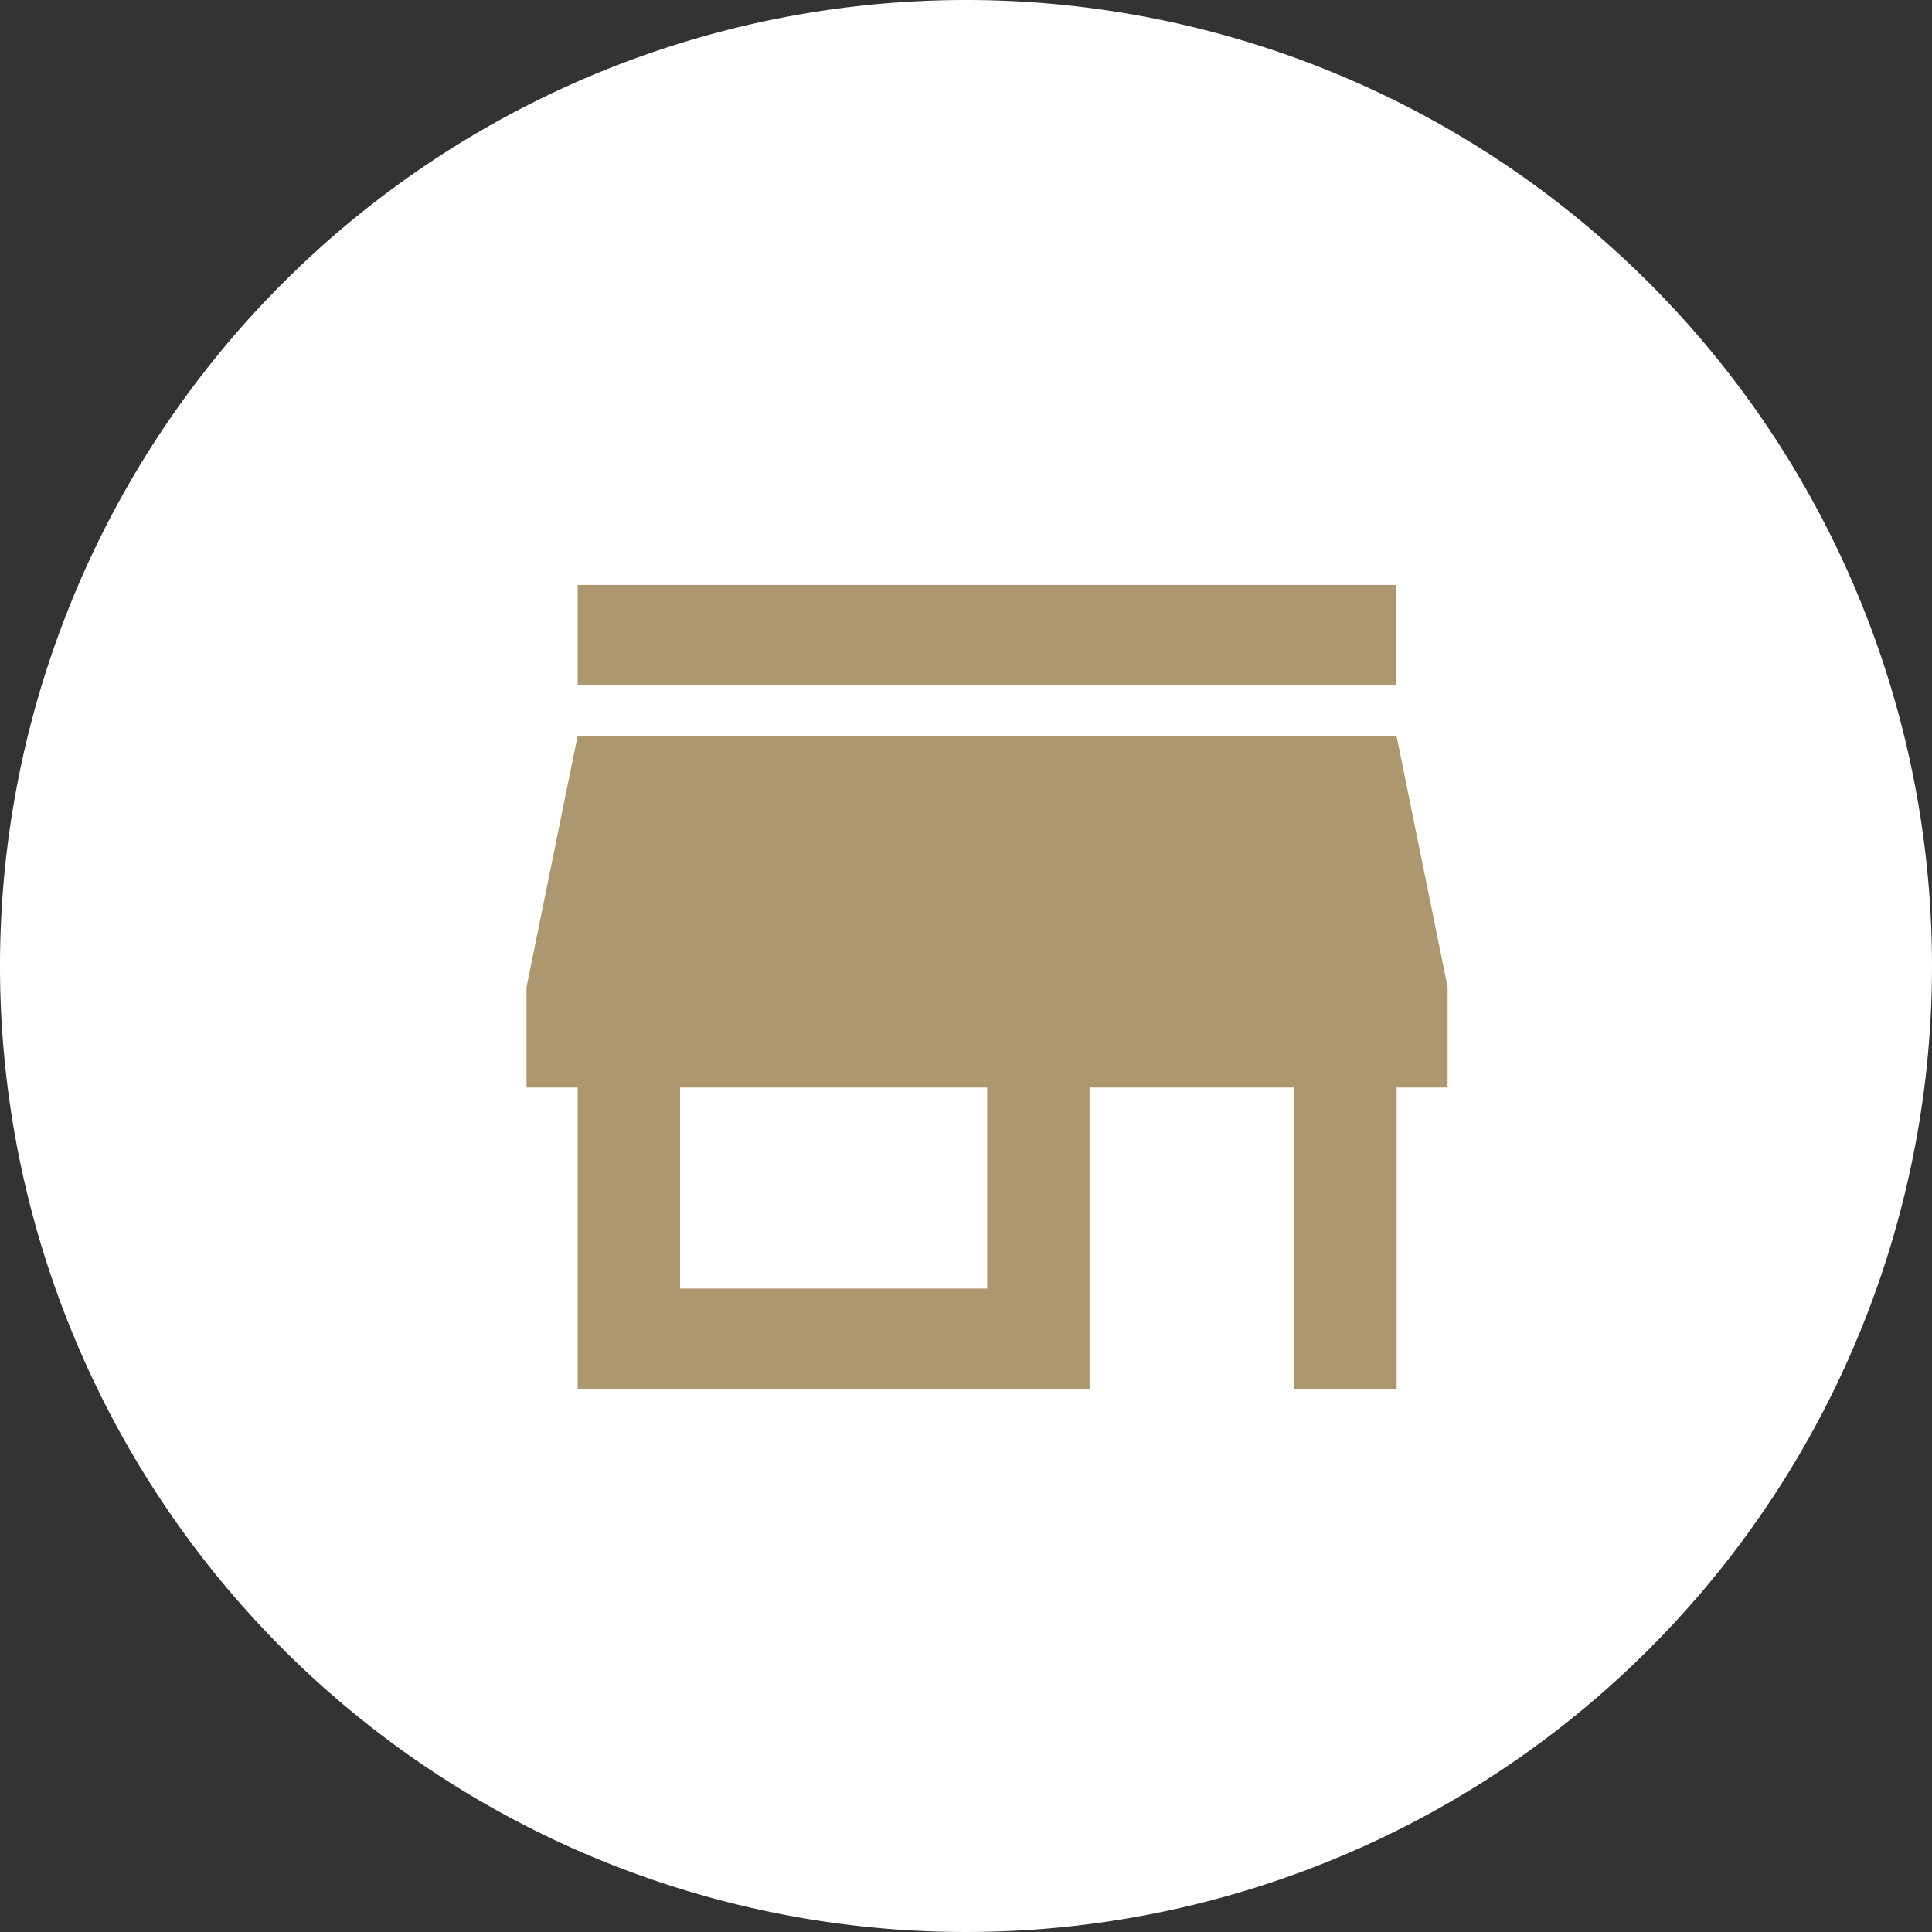 <svg id="Group_1881" data-name="Group 1881" xmlns="http://www.w3.org/2000/svg" width="21" height="21" viewBox="0 0 21 21">
  <rect x="0" y="0" width="21" height="21" fill="#333333" stroke="none"/>
  <path id="Union_6" data-name="Union 6" d="M10.5,0A10.5,10.5,0,1,1,0,10.5,10.5,10.5,0,0,1,10.5,0Z" fill="#fff"/>
  <path id="Color" d="M6.12,8.741H.556V5.463H0V4.37L.556,1.639h8.9l.556,2.732V5.463H9.458V8.74H8.345V5.463H6.12V8.74ZM1.669,5.463V7.648H5.007V5.463Zm7.789-4.37H.556V0h8.9V1.092Z" transform="translate(5.723 6.358)" fill="#ad976e"/>
</svg>

